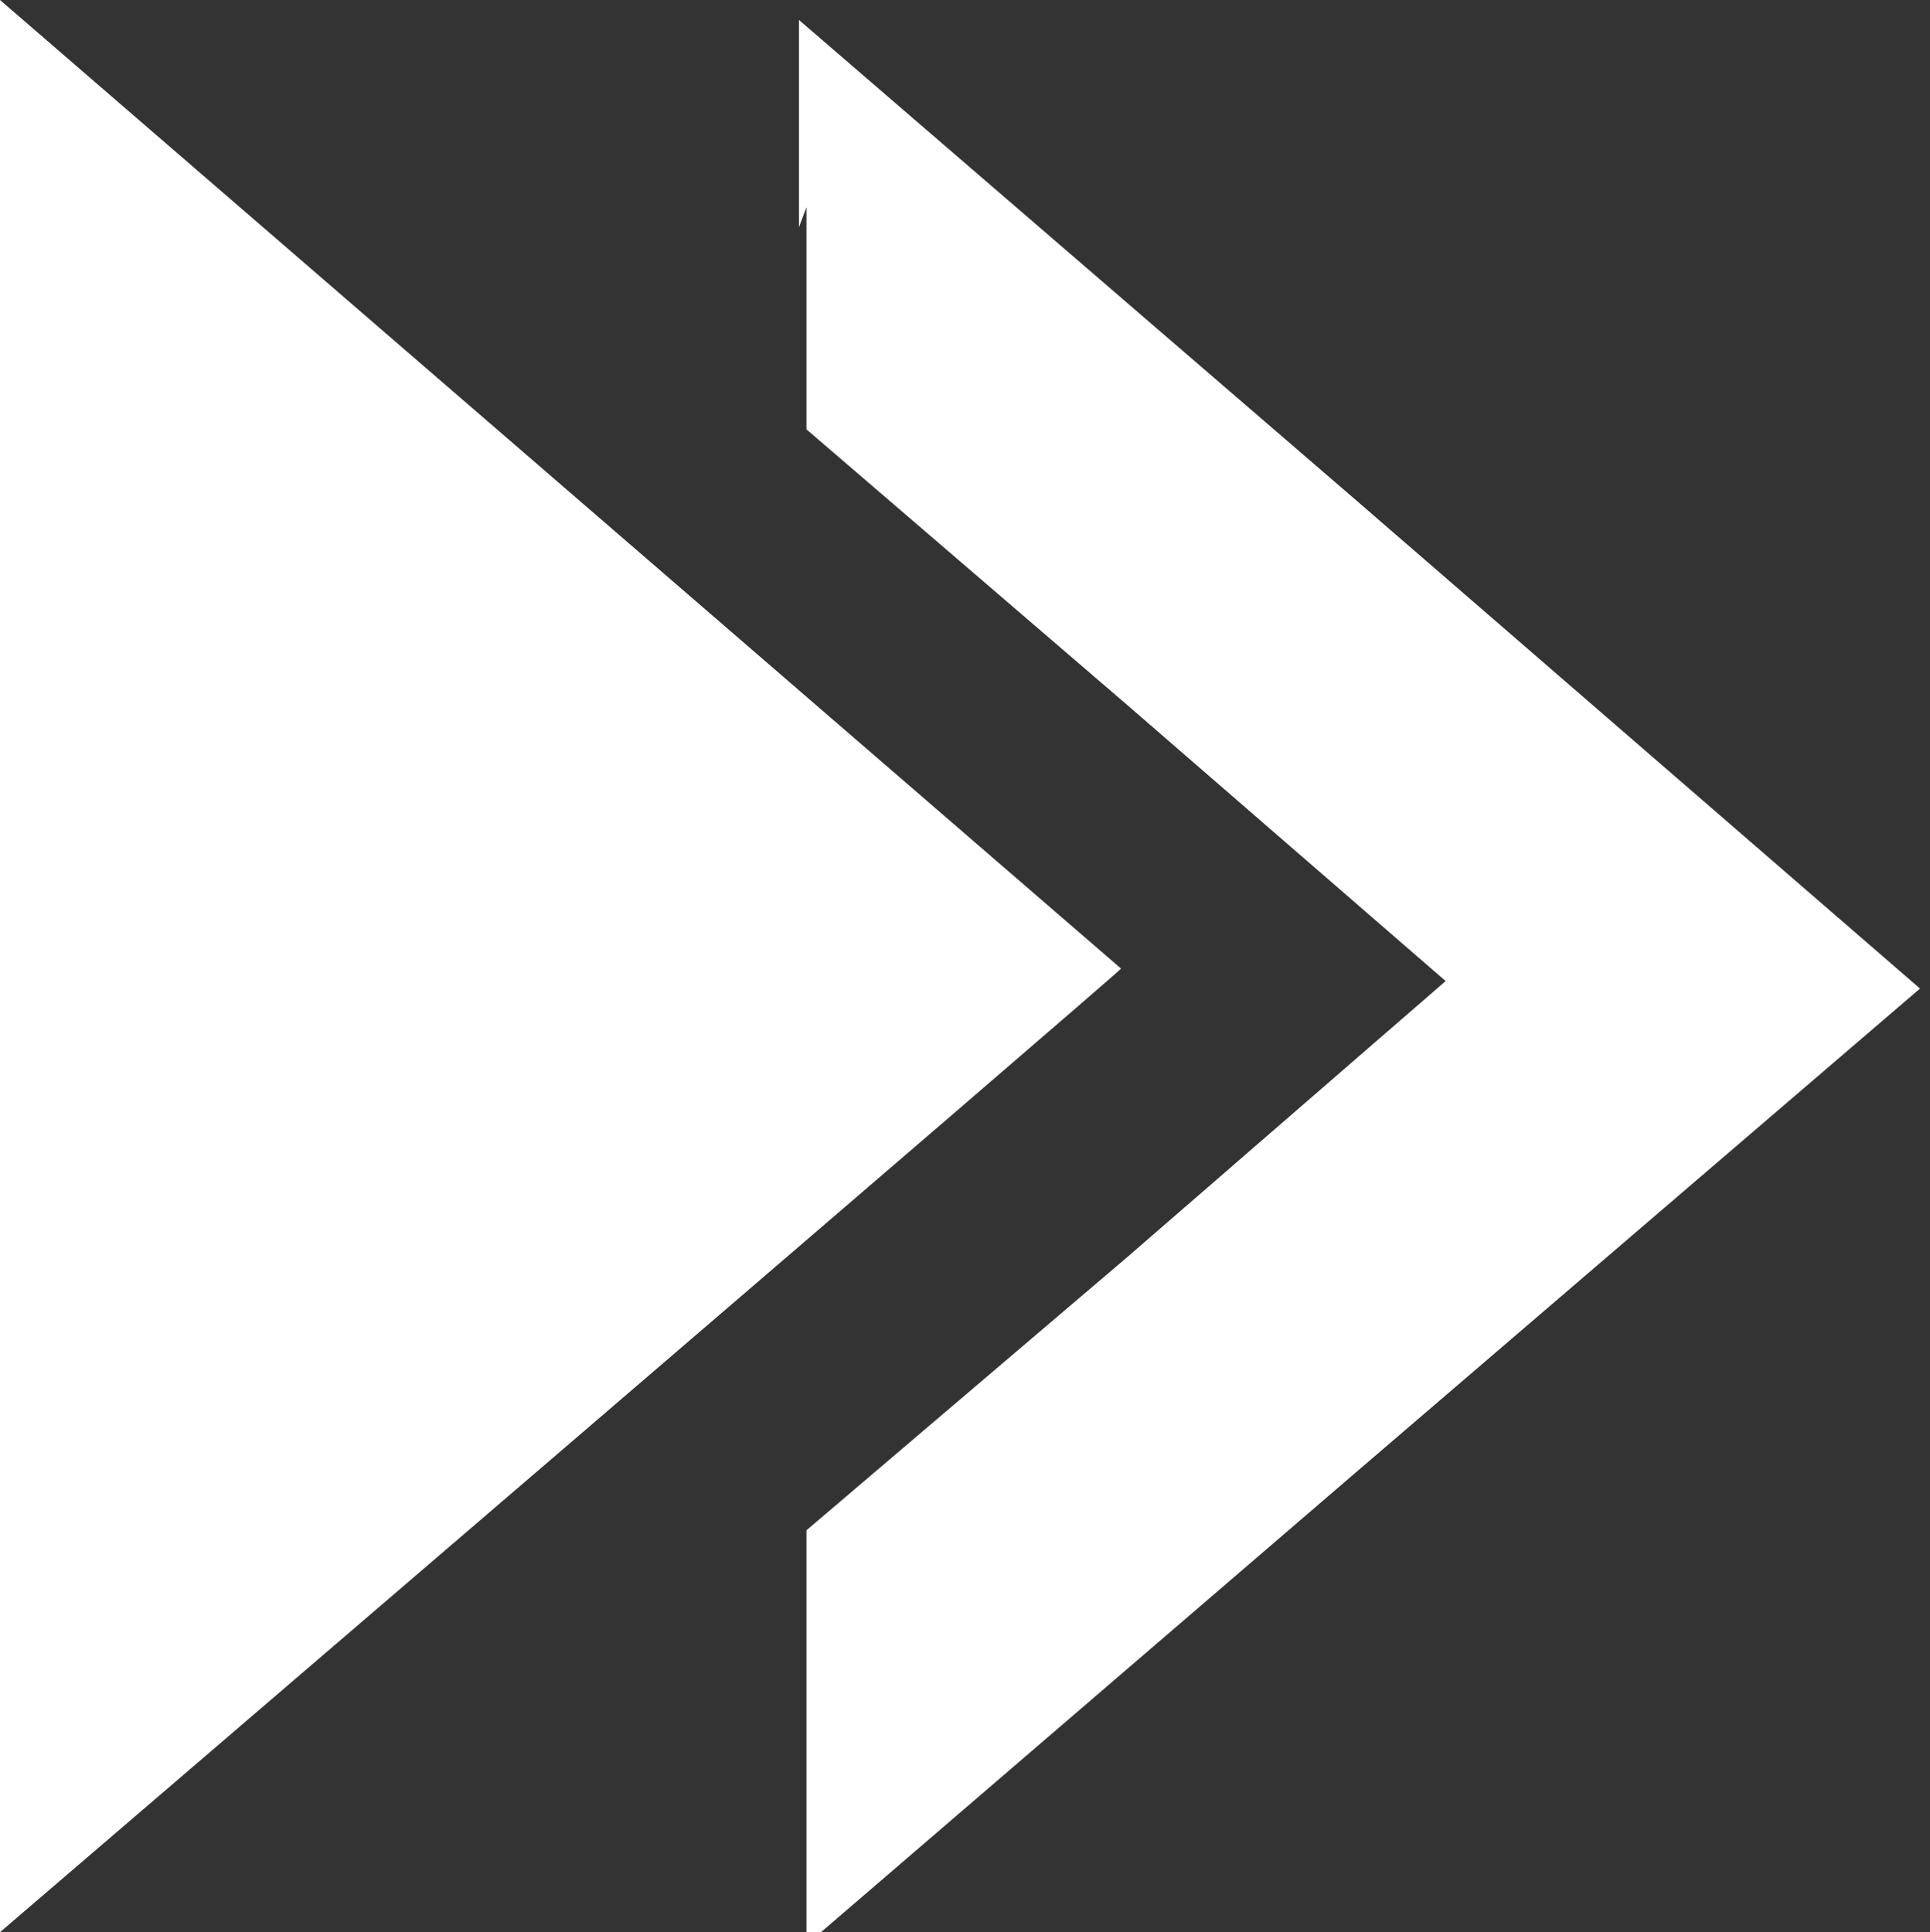 <svg id="Layer_1" data-name="Layer 1" xmlns="http://www.w3.org/2000/svg" viewBox="0 0 7.73 7.74"><rect x="0" y="0" width="7.73" height="7.74" fill="#333333" stroke="none"/><defs><style>.cls-1{fill:#ffffff;}</style></defs><path class="cls-1" d="M621.61,752.15c0,2.21,0,3.87,0,3.87s4.49-3.85,4.49-3.86l-4.49-3.88s0,1.66,0,3.87Z" transform="translate(-621.61 -748.28)"/><path class="cls-1" d="M624.84,749.11V750l1.28,1.1,1.28,1.11-1.28,1.11-1.28,1.09v.83c0,.46,0,.83,0,.83l2.21-1.9,2.25-1.93,0,0-2.24-1.94-2.25-1.94s0,.38,0,.83Z" transform="translate(-621.61 -748.28)"/></svg>